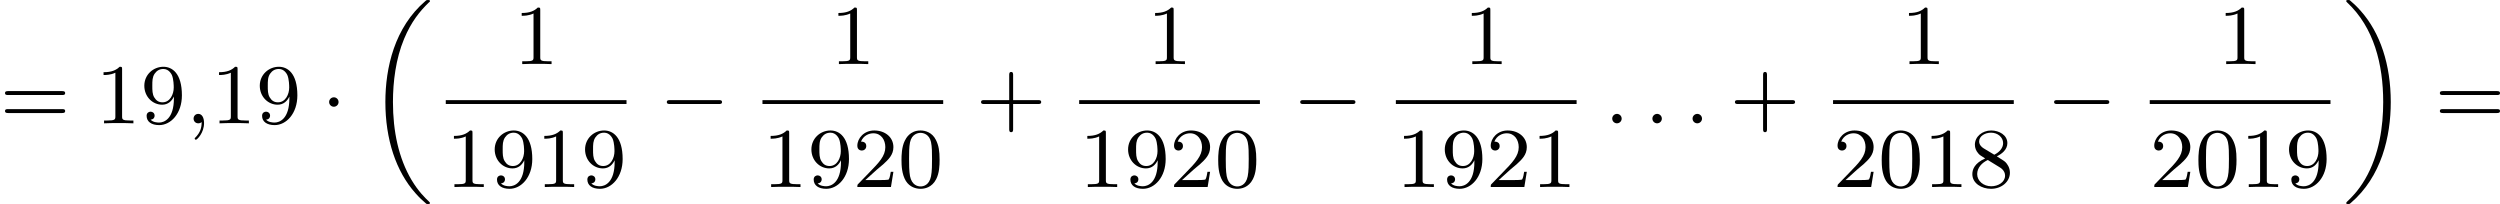 <?xml version='1.0' encoding='UTF-8'?>
<!-- This file was generated by dvisvgm 2.13.3 -->
<svg version='1.1' xmlns='http://www.w3.org/2000/svg' xmlns:xlink='http://www.w3.org/1999/xlink' width='468.555pt' height='38.241pt' viewBox='275.477 943.818 468.555 38.241'>
<defs>
<path id='g0-18' d='M5.946 18.666C5.946 18.626 5.938 18.61 5.85 18.523C5.523 18.22 4.854 17.574 4.216 16.498C3.013 14.458 2.479 11.955 2.479 9.205C2.479 7.309 2.742 5.157 3.523 3.284C4.208 1.65 5.005 .693 5.818-.104C5.842-.128 5.906-.175 5.93-.199C5.938-.215 5.946-.239 5.946-.263C5.946-.359 5.858-.359 5.762-.359C5.643-.359 5.627-.359 5.539-.279C2.622 2.208 1.769 5.994 1.769 9.198C1.769 12.696 2.758 15.693 4.591 17.749C4.949 18.156 5.268 18.451 5.571 18.706C5.627 18.762 5.643 18.762 5.762 18.762C5.858 18.762 5.946 18.762 5.946 18.666Z'/>
<path id='g0-19' d='M4.455 9.205C4.455 5.707 3.467 2.71 1.634 .654C1.275 .247 .956-.048 .654-.303C.598-.359 .582-.359 .462-.359C.375-.359 .279-.359 .279-.263C.279-.231 .279-.215 .375-.12C2.877 2.216 3.746 5.667 3.746 9.198C3.746 11.445 3.395 14.123 2.048 16.434C1.403 17.542 .733 18.188 .359 18.538C.311 18.594 .279 18.626 .279 18.666C.279 18.762 .375 18.762 .462 18.762C.582 18.762 .598 18.762 .685 18.682C3.602 16.195 4.455 12.409 4.455 9.205Z'/>
<path id='g1-0' d='M5.571-1.809C5.699-1.809 5.874-1.809 5.874-1.993S5.699-2.176 5.571-2.176H1.004C.877-2.176 .701-2.176 .701-1.993S.877-1.809 1.004-1.809H5.571Z'/>
<path id='g1-1' d='M1.618-1.993C1.618-2.264 1.395-2.439 1.18-2.439C.925-2.439 .733-2.232 .733-2C.733-1.73 .956-1.554 1.172-1.554C1.427-1.554 1.618-1.761 1.618-1.993Z'/>
<path id='g2-58' d='M1.618-.438C1.618-.709 1.395-.885 1.18-.885C.925-.885 .733-.677 .733-.446C.733-.175 .956 0 1.172 0C1.427 0 1.618-.207 1.618-.438Z'/>
<path id='g2-59' d='M1.49-.12C1.49 .399 1.379 .853 .885 1.347C.853 1.371 .837 1.387 .837 1.427C.837 1.49 .901 1.538 .956 1.538C1.052 1.538 1.714 .909 1.714-.024C1.714-.534 1.522-.885 1.172-.885C.893-.885 .733-.662 .733-.446C.733-.223 .885 0 1.18 0C1.371 0 1.49-.112 1.49-.12Z'/>
<path id='g4-43' d='M3.475-1.809H5.818C5.93-1.809 6.105-1.809 6.105-1.993S5.93-2.176 5.818-2.176H3.475V-4.527C3.475-4.639 3.475-4.814 3.292-4.814S3.108-4.639 3.108-4.527V-2.176H.757C.646-2.176 .47-2.176 .47-1.993S.646-1.809 .757-1.809H3.108V.542C3.108 .654 3.108 .829 3.292 .829S3.475 .654 3.475 .542V-1.809Z'/>
<path id='g4-48' d='M3.897-2.542C3.897-3.395 3.81-3.913 3.547-4.423C3.196-5.125 2.55-5.3 2.112-5.3C1.108-5.3 .741-4.551 .63-4.328C.343-3.746 .327-2.957 .327-2.542C.327-2.016 .351-1.211 .733-.574C1.1 .016 1.69 .167 2.112 .167C2.495 .167 3.18 .048 3.579-.741C3.873-1.315 3.897-2.024 3.897-2.542ZM2.112-.056C1.841-.056 1.291-.183 1.124-1.02C1.036-1.474 1.036-2.224 1.036-2.638C1.036-3.188 1.036-3.746 1.124-4.184C1.291-4.997 1.913-5.077 2.112-5.077C2.383-5.077 2.933-4.941 3.092-4.216C3.188-3.778 3.188-3.18 3.188-2.638C3.188-2.168 3.188-1.451 3.092-1.004C2.925-.167 2.375-.056 2.112-.056Z'/>
<path id='g4-49' d='M2.503-5.077C2.503-5.292 2.487-5.3 2.271-5.3C1.945-4.981 1.522-4.79 .765-4.79V-4.527C.98-4.527 1.411-4.527 1.873-4.742V-.654C1.873-.359 1.849-.263 1.092-.263H.813V0C1.14-.024 1.825-.024 2.184-.024S3.236-.024 3.563 0V-.263H3.284C2.527-.263 2.503-.359 2.503-.654V-5.077Z'/>
<path id='g4-50' d='M2.248-1.626C2.375-1.745 2.71-2.008 2.837-2.12C3.332-2.574 3.802-3.013 3.802-3.738C3.802-4.686 3.005-5.3 2.008-5.3C1.052-5.3 .422-4.575 .422-3.866C.422-3.475 .733-3.419 .845-3.419C1.012-3.419 1.259-3.539 1.259-3.842C1.259-4.256 .861-4.256 .765-4.256C.996-4.838 1.53-5.037 1.921-5.037C2.662-5.037 3.045-4.407 3.045-3.738C3.045-2.909 2.463-2.303 1.522-1.339L.518-.303C.422-.215 .422-.199 .422 0H3.571L3.802-1.427H3.555C3.531-1.267 3.467-.869 3.371-.717C3.324-.654 2.718-.654 2.59-.654H1.172L2.248-1.626Z'/>
<path id='g4-56' d='M2.646-2.877C3.092-3.092 3.634-3.491 3.634-4.113C3.634-4.87 2.861-5.3 2.12-5.3C1.275-5.3 .59-4.718 .59-3.969C.59-3.674 .693-3.403 .893-3.172C1.028-3.005 1.06-2.989 1.554-2.678C.566-2.24 .351-1.658 .351-1.211C.351-.335 1.235 .167 2.104 .167C3.084 .167 3.873-.494 3.873-1.339C3.873-1.841 3.602-2.176 3.475-2.311C3.339-2.439 3.332-2.447 2.646-2.877ZM1.411-3.626C1.18-3.762 .988-3.993 .988-4.272C.988-4.774 1.538-5.093 2.104-5.093C2.726-5.093 3.236-4.67 3.236-4.113C3.236-3.65 2.877-3.26 2.407-3.029L1.411-3.626ZM1.801-2.534C1.833-2.519 2.742-1.961 2.877-1.873C3.005-1.801 3.419-1.546 3.419-1.068C3.419-.454 2.774-.072 2.12-.072C1.411-.072 .805-.558 .805-1.211C.805-1.809 1.251-2.279 1.801-2.534Z'/>
<path id='g4-57' d='M3.124-2.351C3.124-.406 2.2-.072 1.737-.072C1.57-.072 1.156-.096 .94-.343C1.291-.375 1.315-.638 1.315-.717C1.315-.956 1.132-1.092 .94-1.092C.797-1.092 .566-1.004 .566-.701C.566-.159 1.012 .167 1.745 .167C2.837 .167 3.873-.917 3.873-2.622C3.873-4.694 2.957-5.3 2.136-5.3C1.196-5.3 .351-4.567 .351-3.523C.351-2.495 1.124-1.745 2.024-1.745C2.59-1.745 2.933-2.104 3.124-2.511V-2.351ZM2.056-1.969C1.69-1.969 1.459-2.136 1.283-2.431C1.1-2.726 1.1-3.108 1.1-3.515C1.1-3.985 1.1-4.32 1.315-4.647C1.514-4.933 1.769-5.093 2.144-5.093C2.678-5.093 2.909-4.567 2.933-4.527C3.1-4.136 3.108-3.515 3.108-3.355C3.108-2.726 2.766-1.969 2.056-1.969Z'/>
<path id='g4-61' d='M5.826-2.654C5.946-2.654 6.105-2.654 6.105-2.837S5.914-3.021 5.794-3.021H.781C.662-3.021 .47-3.021 .47-2.837S.63-2.654 .749-2.654H5.826ZM5.794-.964C5.914-.964 6.105-.964 6.105-1.148S5.946-1.331 5.826-1.331H.749C.63-1.331 .47-1.331 .47-1.148S.662-.964 .781-.964H5.794Z'/>
</defs>
<g id='page3' transform='matrix(2 0 0 2 0 0)'>
<use x='137.739' y='483.466' xlink:href='#g4-61'/>
<use x='146.677' y='483.466' xlink:href='#g4-49'/>
<use x='150.912' y='483.466' xlink:href='#g4-57'/>
<use x='155.146' y='483.466' xlink:href='#g2-59'/>
<use x='157.498' y='483.466' xlink:href='#g4-49'/>
<use x='161.732' y='483.466' xlink:href='#g4-57'/>
<use x='167.848' y='483.466' xlink:href='#g1-1'/>
<use x='172.083' y='472.268' xlink:href='#g0-18'/>
<use x='185.863' y='477.916' xlink:href='#g4-49'/>
<rect x='179.512' y='481.294' height='.359' width='16.937'/>
<use x='179.512' y='489.436' xlink:href='#g4-49'/>
<use x='183.746' y='489.436' xlink:href='#g4-57'/>
<use x='187.98' y='489.436' xlink:href='#g4-49'/>
<use x='192.214' y='489.436' xlink:href='#g4-57'/>
<use x='199.526' y='483.466' xlink:href='#g1-0'/>
<use x='215.541' y='477.916' xlink:href='#g4-49'/>
<rect x='209.19' y='481.294' height='.359' width='16.937'/>
<use x='209.19' y='489.436' xlink:href='#g4-49'/>
<use x='213.424' y='489.436' xlink:href='#g4-57'/>
<use x='217.658' y='489.436' xlink:href='#g4-50'/>
<use x='221.892' y='489.436' xlink:href='#g4-48'/>
<use x='229.204' y='483.466' xlink:href='#g4-43'/>
<use x='245.219' y='477.916' xlink:href='#g4-49'/>
<rect x='238.868' y='481.294' height='.359' width='16.937'/>
<use x='238.868' y='489.436' xlink:href='#g4-49'/>
<use x='243.102' y='489.436' xlink:href='#g4-57'/>
<use x='247.336' y='489.436' xlink:href='#g4-50'/>
<use x='251.57' y='489.436' xlink:href='#g4-48'/>
<use x='258.882' y='483.466' xlink:href='#g1-0'/>
<use x='274.897' y='477.916' xlink:href='#g4-49'/>
<rect x='268.546' y='481.294' height='.359' width='16.937'/>
<use x='268.546' y='489.436' xlink:href='#g4-49'/>
<use x='272.78' y='489.436' xlink:href='#g4-57'/>
<use x='277.014' y='489.436' xlink:href='#g4-50'/>
<use x='281.248' y='489.436' xlink:href='#g4-49'/>
<use x='288.089' y='483.466' xlink:href='#g2-58'/>
<use x='291.853' y='483.466' xlink:href='#g2-58'/>
<use x='295.617' y='483.466' xlink:href='#g2-58'/>
<use x='299.851' y='483.466' xlink:href='#g4-43'/>
<use x='315.866' y='477.916' xlink:href='#g4-49'/>
<rect x='309.515' y='481.294' height='.359' width='16.937'/>
<use x='309.515' y='489.436' xlink:href='#g4-50'/>
<use x='313.749' y='489.436' xlink:href='#g4-48'/>
<use x='317.983' y='489.436' xlink:href='#g4-49'/>
<use x='322.217' y='489.436' xlink:href='#g4-56'/>
<use x='329.529' y='483.466' xlink:href='#g1-0'/>
<use x='345.544' y='477.916' xlink:href='#g4-49'/>
<rect x='339.193' y='481.294' height='.359' width='16.937'/>
<use x='339.193' y='489.436' xlink:href='#g4-50'/>
<use x='343.427' y='489.436' xlink:href='#g4-48'/>
<use x='347.661' y='489.436' xlink:href='#g4-49'/>
<use x='351.895' y='489.436' xlink:href='#g4-57'/>
<use x='357.325' y='472.268' xlink:href='#g0-19'/>
<use x='365.911' y='483.466' xlink:href='#g4-61'/>
</g>
</svg>